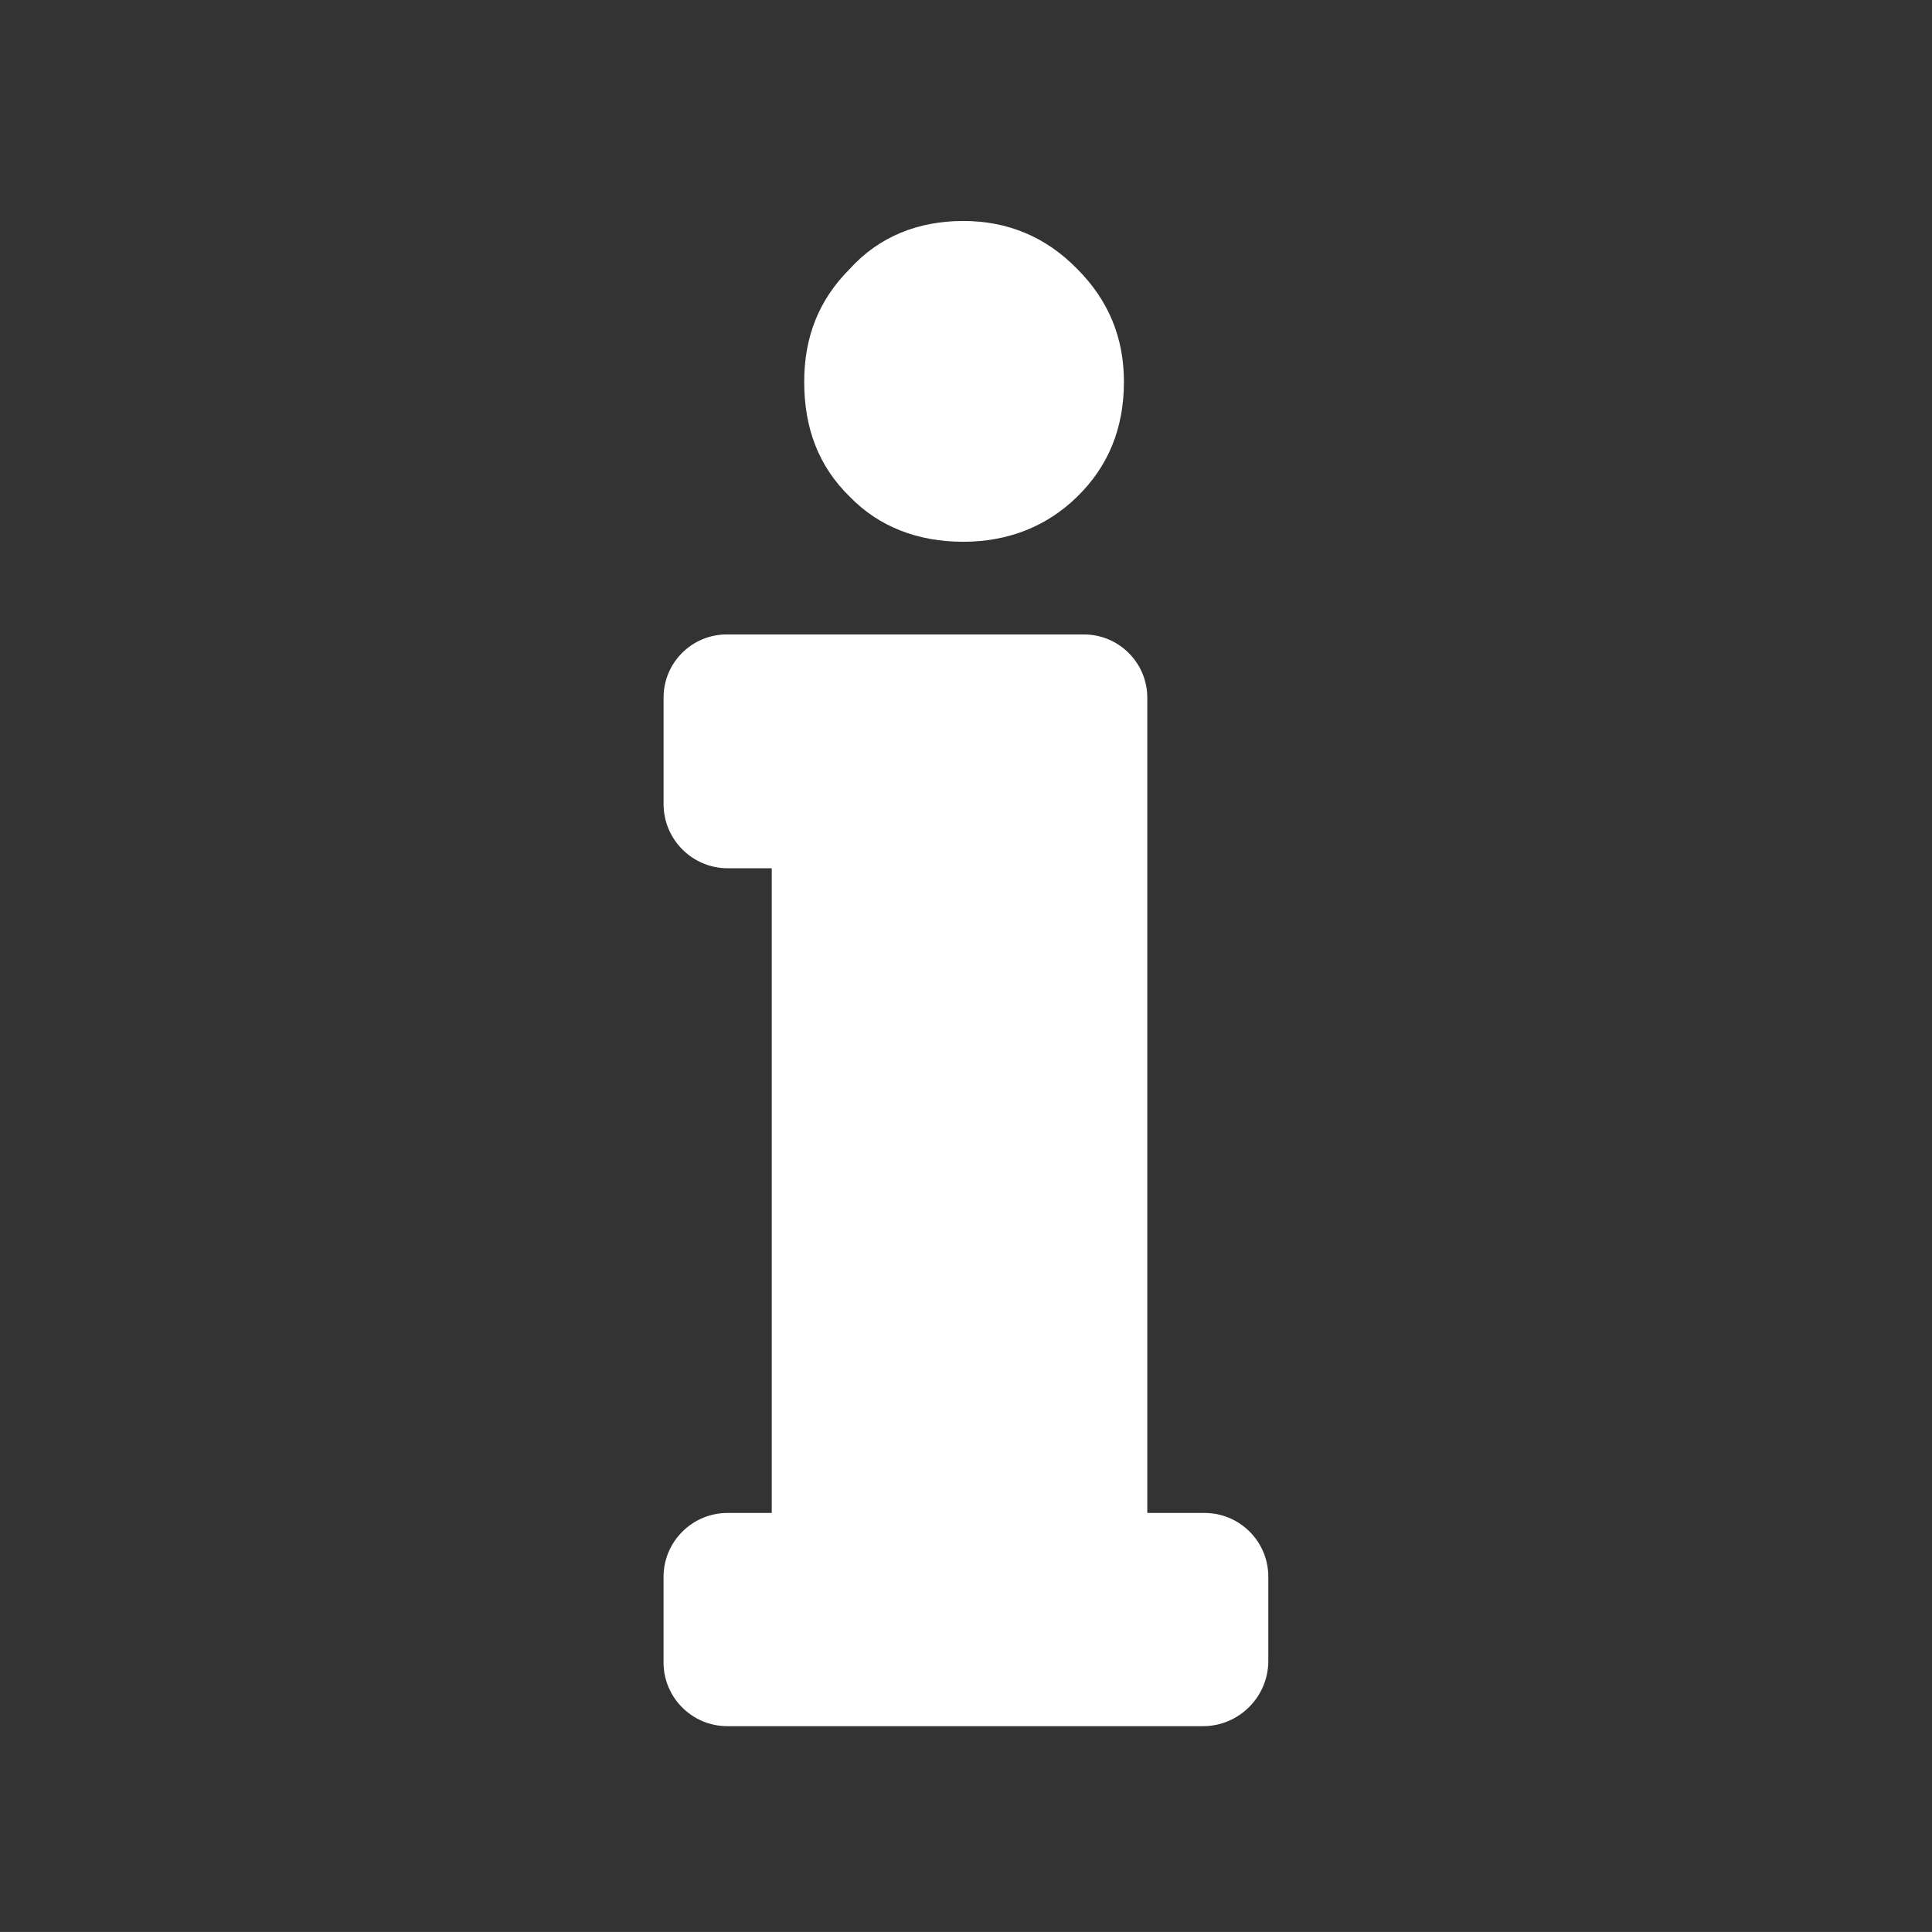 <?xml version="1.0" encoding="utf-8"?>
<!-- Generator: Adobe Illustrator 26.0.1, SVG Export Plug-In . SVG Version: 6.00 Build 0)  -->
<svg version="1.1" id="Icon_x5F_Achtung_x5F_Hinweis_x5F_gruen"
	 xmlns="http://www.w3.org/2000/svg" xmlns:xlink="http://www.w3.org/1999/xlink" x="0px" y="0px" viewBox="0 0 510.24 510.22"
	 style="enable-background:new 0 0 510.24 510.22;" xml:space="preserve">
<rect x="0" y="0" width="510.24" height="510.22" fill="#333333" stroke="none"/>
<style type="text/css">
	.st0{fill:none;stroke:#FFFFFF;stroke-miterlimit:10;}
	.st1{fill:#FFFFFF;}
</style>
<path class="st0" d="M513.18,280.31"/>
<path class="st1" d="M318.12,399.57H303v-215.3c0-9.21-7.5-16.71-16.71-16.71H191.9c-9.18,0-16.65,7.47-16.65,16.65v28.15
	c0,9.35,7.6,16.95,16.95,16.95h11.62v170.26h-11.68c-9.32,0-16.9,7.58-16.9,16.9v22.58c0,9.28,7.55,16.83,16.83,16.83h125.64
	c9.51,0,17.25-7.74,17.25-17.25v-22.19C334.98,407.13,327.42,399.57,318.12,399.57z"/>
<path class="st1" d="M254.41,143.08c11.65,0,21.95-3.94,30.05-11.88c8.28-8.07,12.37-18.15,12.37-30.38
	c0-11.67-4.09-21.55-12.37-29.82c-8.31-8.5-18.4-12.64-30.05-12.64c-11.99,0-22.26,4.15-29.97,12.64
	c-8.28,8.27-12.05,18.15-12.05,29.82c0,12.23,3.77,22.31,12.05,30.38C232.15,139.14,242.42,143.08,254.41,143.08"/>
</svg>
